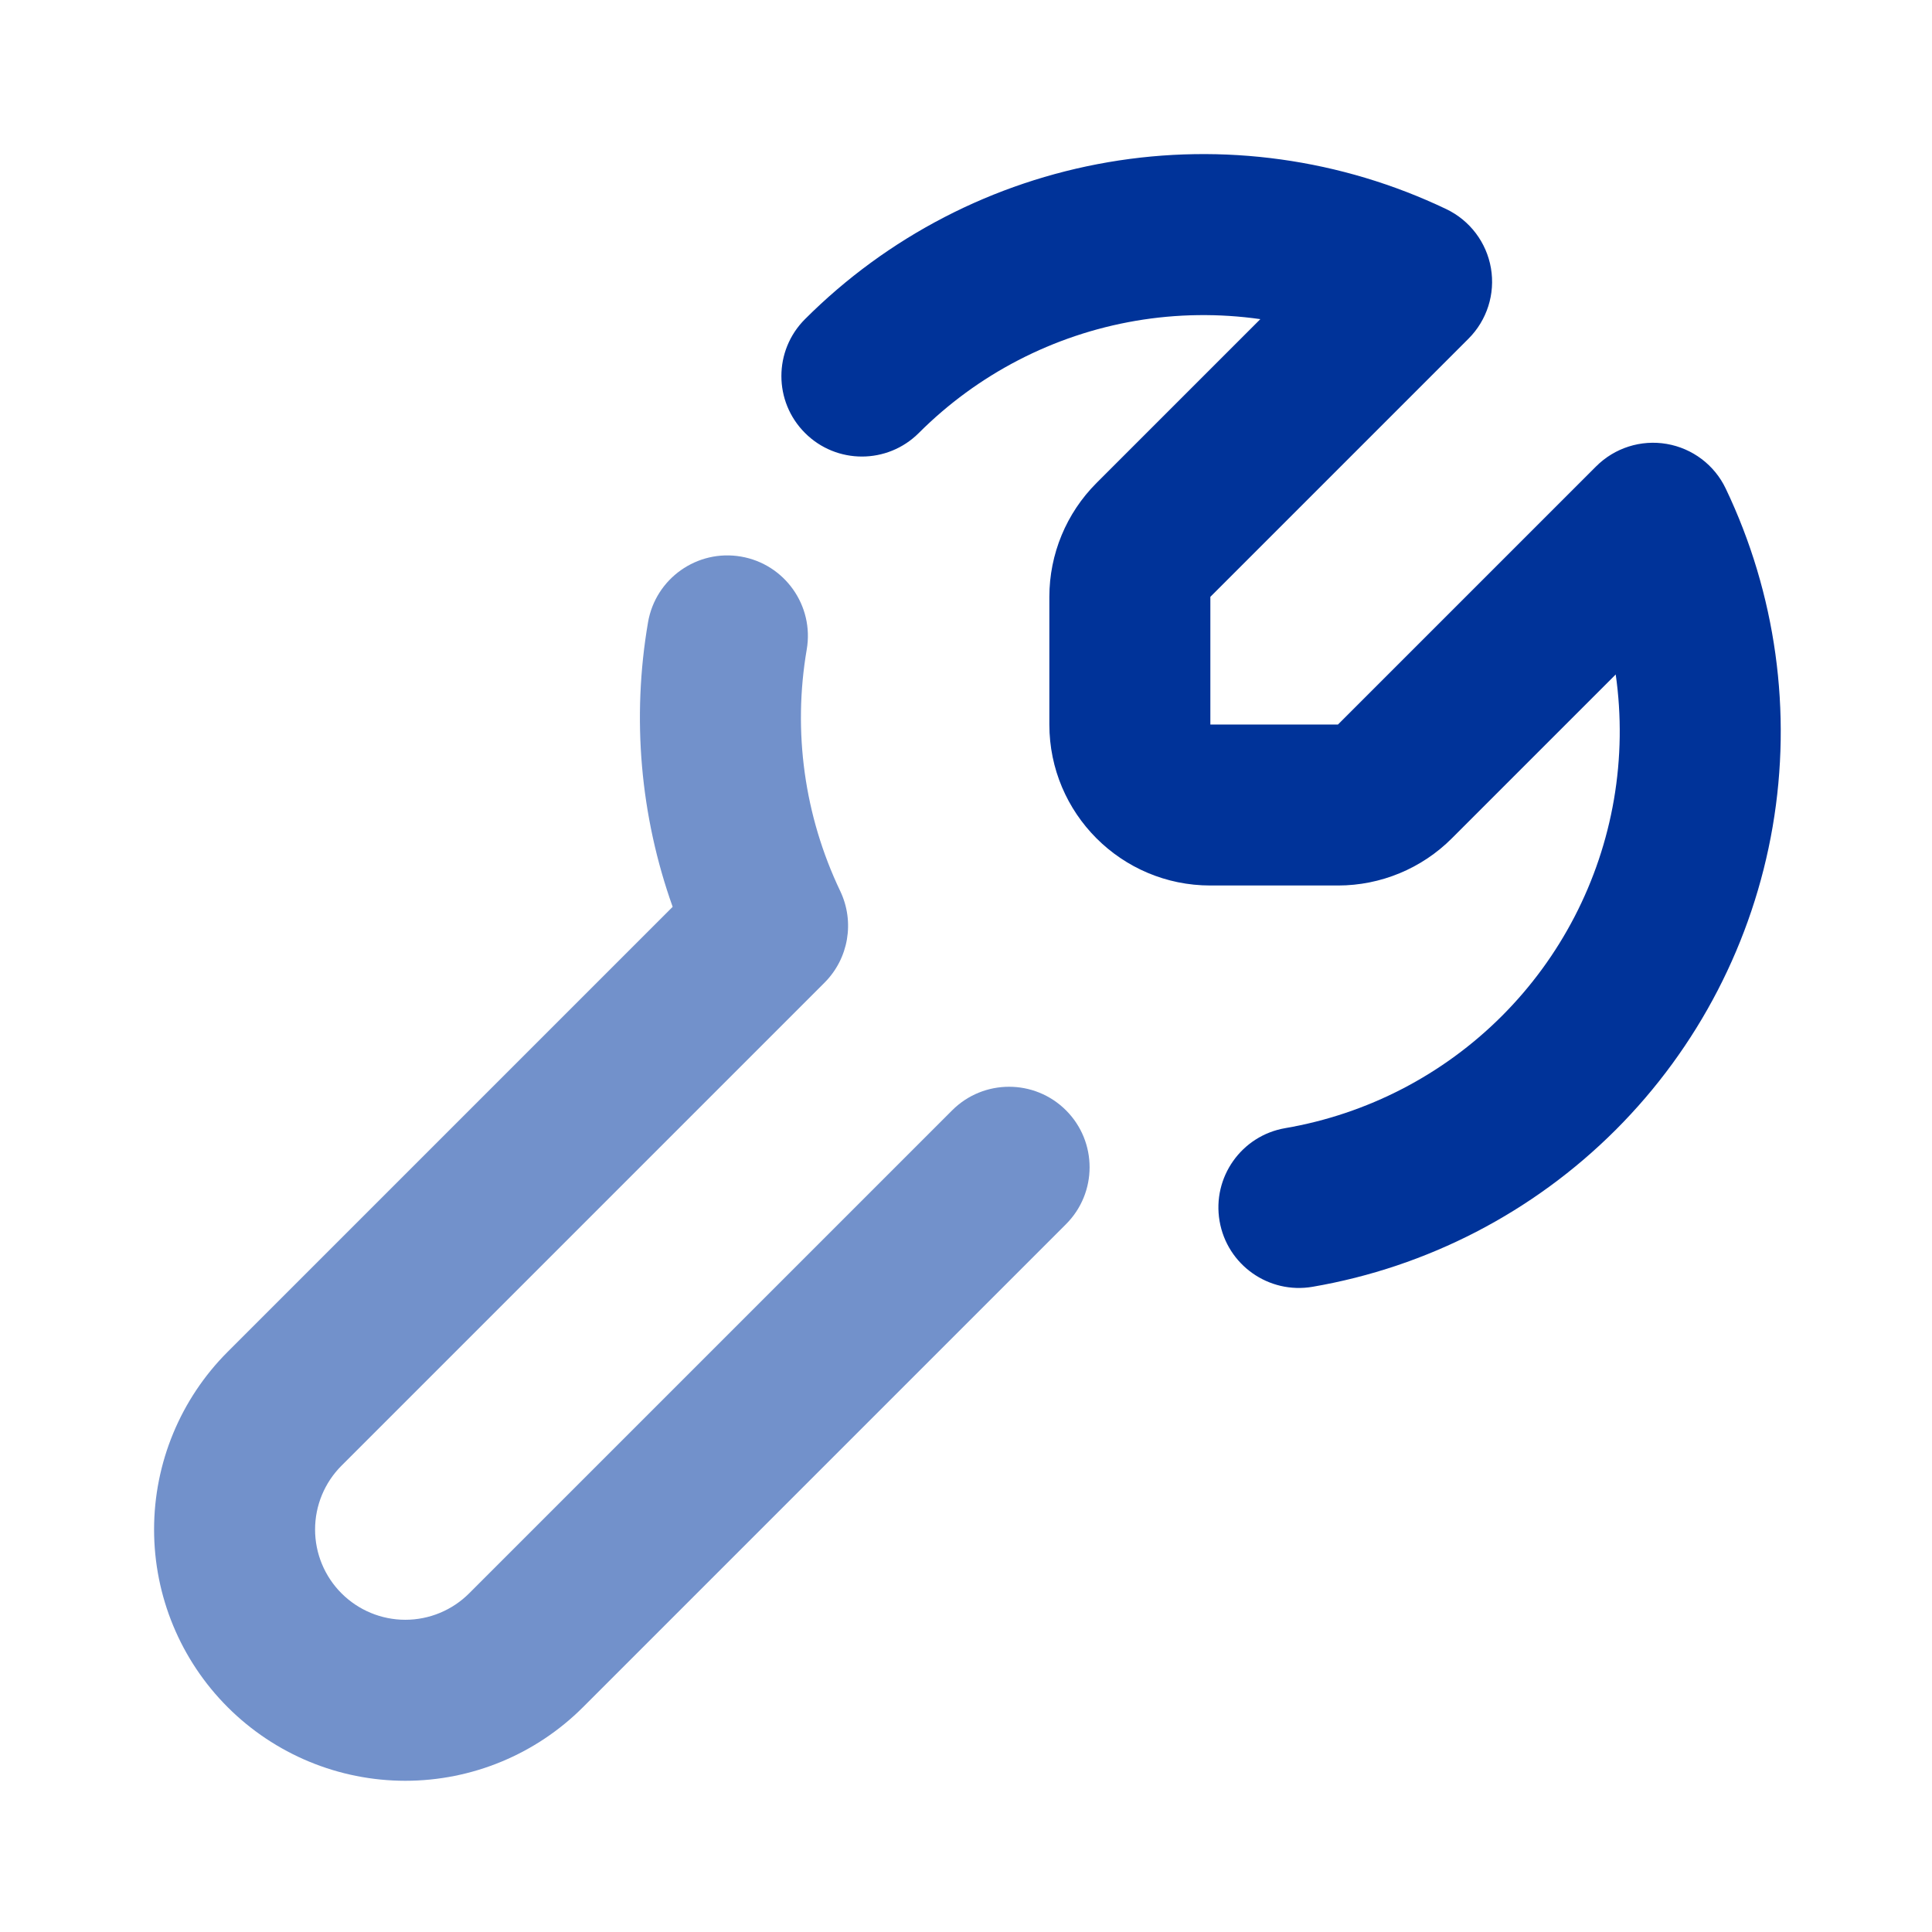 <?xml version="1.0" encoding="UTF-8"?>
<svg xmlns="http://www.w3.org/2000/svg" width="48" height="48" viewBox="0 0 48 48" fill="none">
  <path fill-rule="evenodd" clip-rule="evenodd" d="M18.41 13.828C17.321 13.641 16.287 14.372 16.1 15.461C15.692 17.839 15.907 20.273 16.712 22.53L5.656 33.586C4.485 34.757 3.828 36.344 3.828 38C3.828 39.656 4.485 41.243 5.656 42.414C6.827 43.585 8.415 44.243 10.07 44.243C11.726 44.243 13.314 43.585 14.485 42.414L26.485 30.414C27.266 29.633 27.266 28.367 26.485 27.586C25.703 26.805 24.437 26.805 23.656 27.586L11.656 39.586C11.236 40.006 10.665 40.243 10.07 40.243C9.476 40.243 8.905 40.006 8.485 39.586C8.064 39.165 7.828 38.595 7.828 38C7.828 37.405 8.064 36.835 8.485 36.414L20.485 24.414C21.084 23.815 21.24 22.903 20.875 22.138C19.984 20.272 19.693 18.175 20.043 16.137C20.23 15.049 19.498 14.015 18.41 13.828Z" fill="#7291CB"></path>
  <path fill-rule="evenodd" clip-rule="evenodd" d="M31.313 7.929C30.288 7.783 29.241 7.795 28.208 7.972C26.17 8.322 24.29 9.295 22.828 10.757C22.047 11.538 20.781 11.538 20 10.757C19.218 9.976 19.218 8.71 20 7.929C22.047 5.882 24.678 4.52 27.532 4.03C30.385 3.54 33.32 3.948 35.932 5.195C36.518 5.475 36.932 6.022 37.042 6.662C37.152 7.302 36.944 7.955 36.485 8.414L30.071 14.828V18H33.242L39.656 11.586C40.115 11.127 40.769 10.919 41.409 11.029C42.049 11.139 42.596 11.552 42.875 12.138C44.123 14.751 44.53 17.686 44.041 20.539C43.551 23.392 42.189 26.024 40.142 28.071C38.094 30.118 35.463 31.48 32.61 31.97C31.521 32.157 30.487 31.426 30.3 30.337C30.113 29.248 30.845 28.214 31.933 28.028C33.971 27.678 35.851 26.705 37.313 25.243C38.776 23.78 39.748 21.901 40.098 19.863C40.275 18.83 40.288 17.782 40.142 16.757L36.071 20.828C35.321 21.579 34.303 22 33.242 22H30.071C27.861 22 26.071 20.209 26.071 18V14.828C26.071 13.768 26.492 12.75 27.242 12L31.313 7.929Z" fill="#003399"></path>
</svg>
